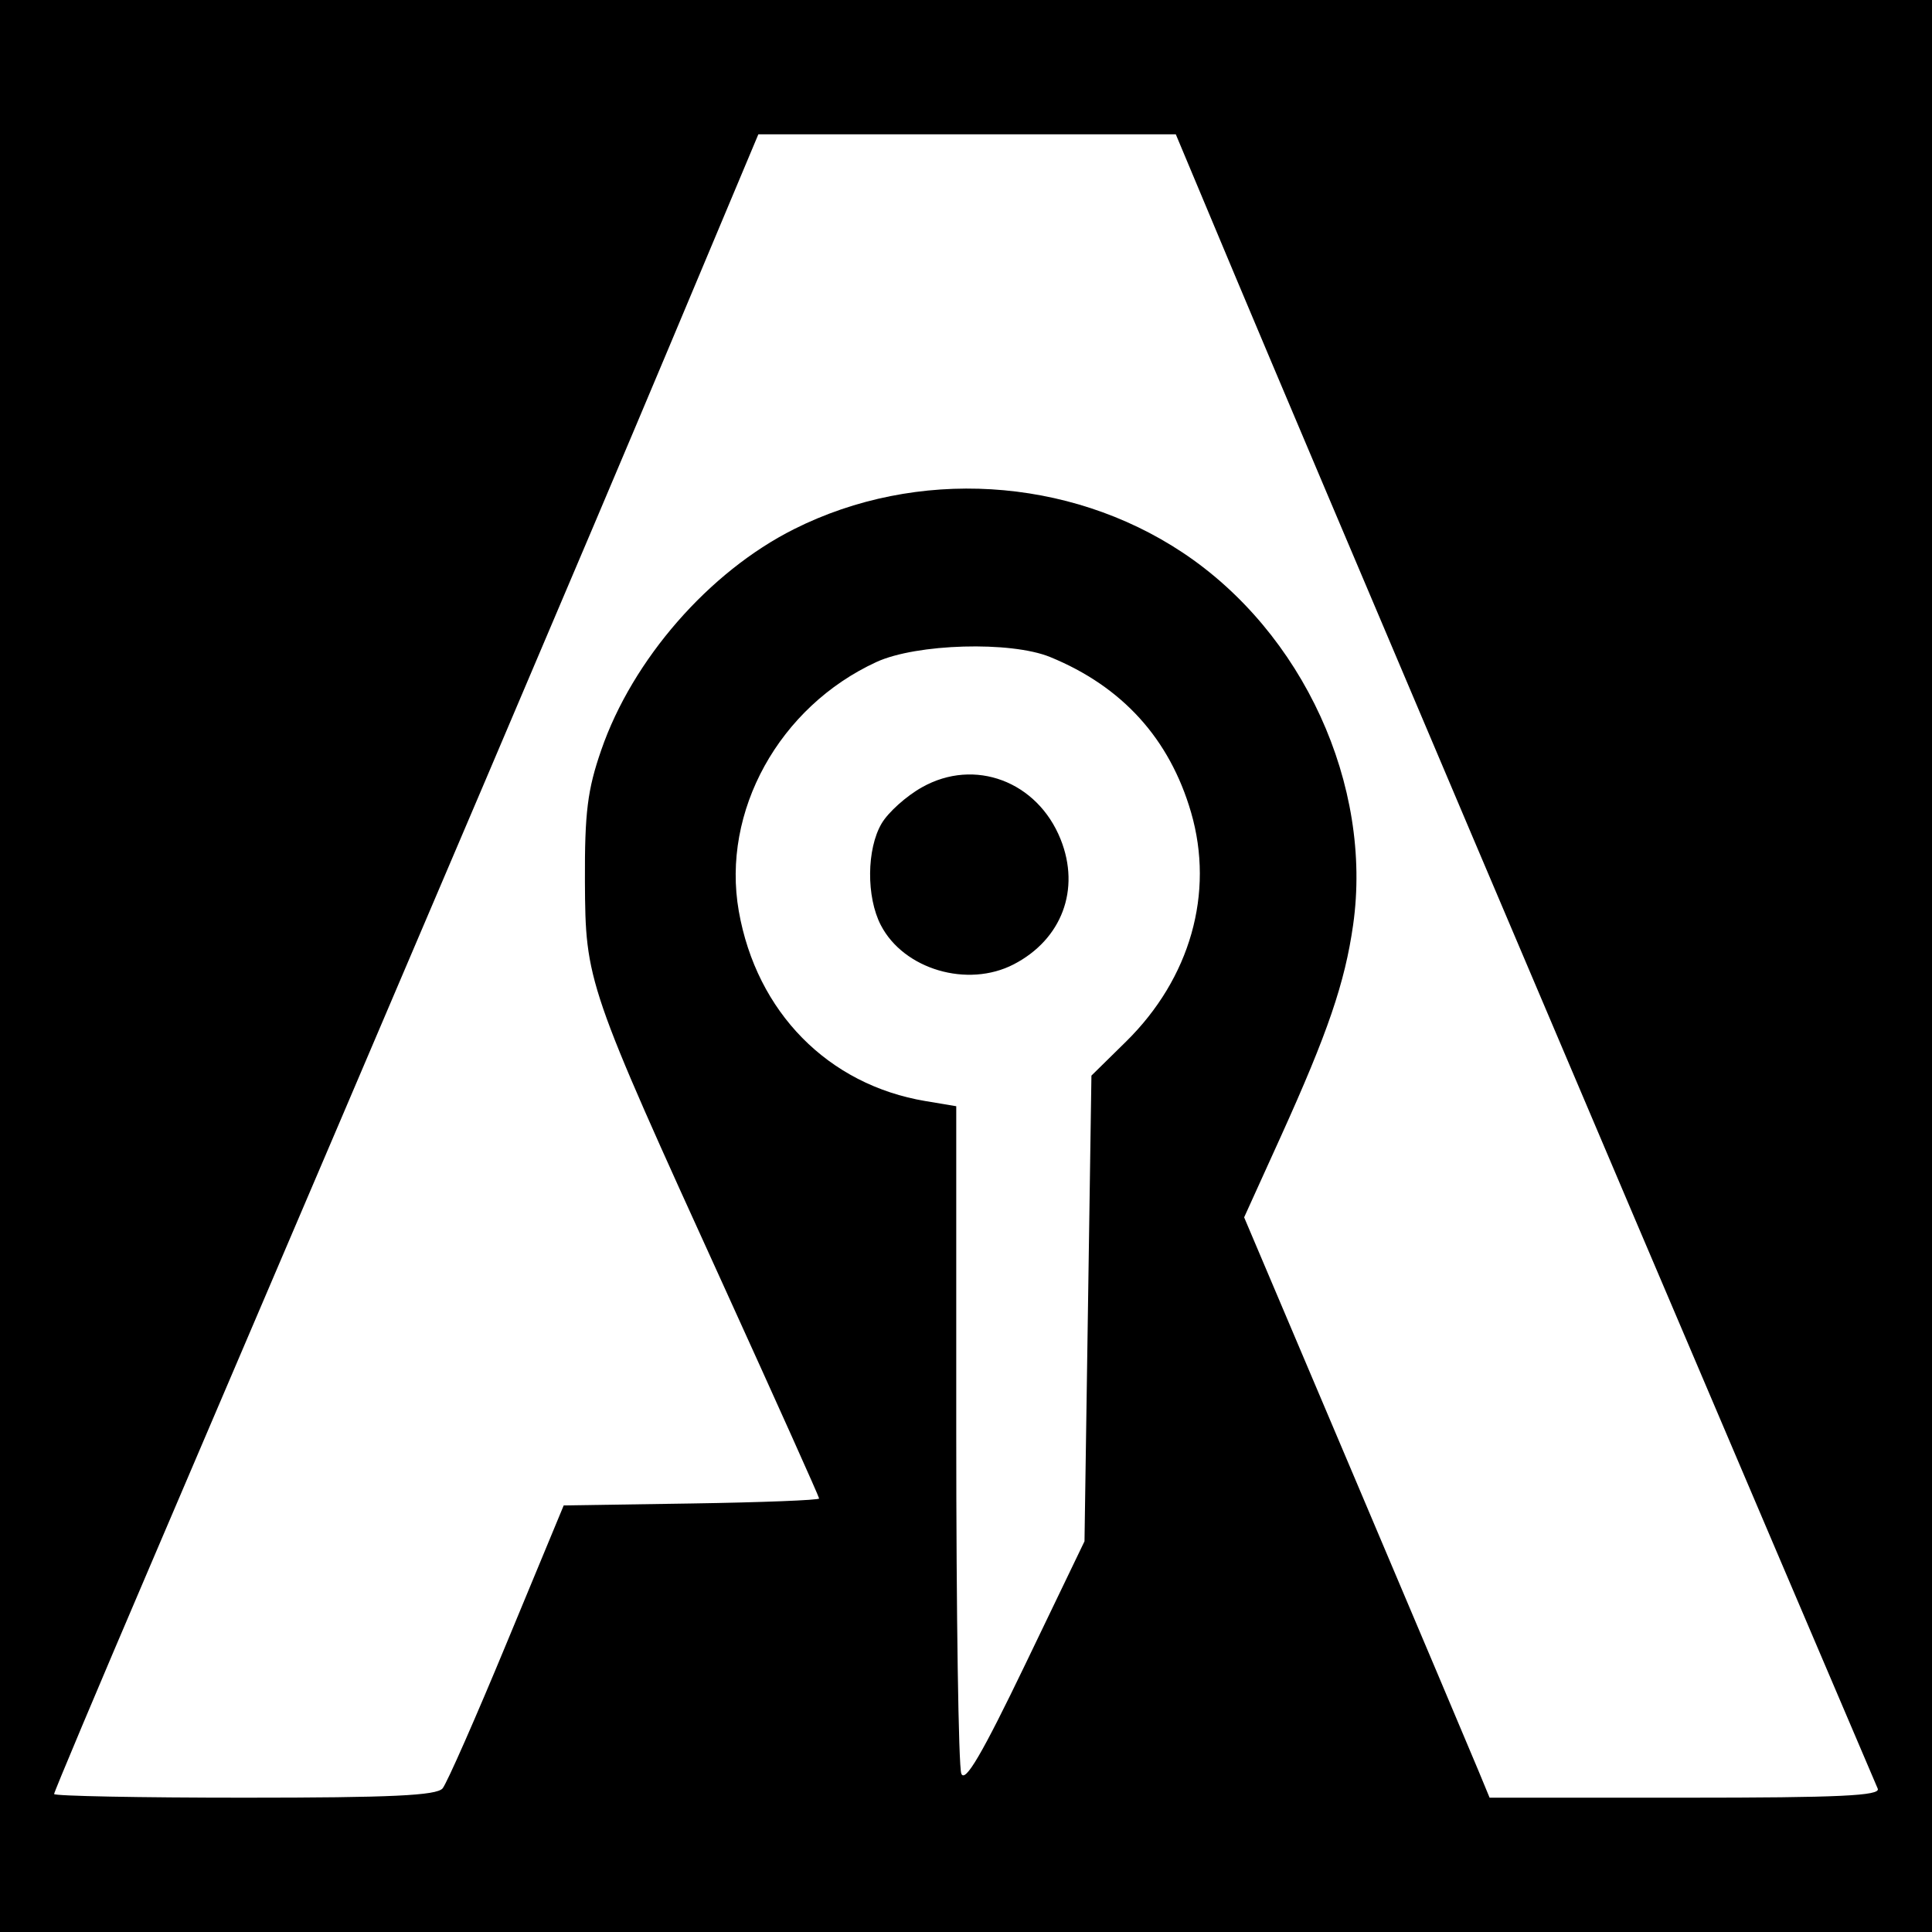 <svg xmlns="http://www.w3.org/2000/svg" xmlns:xlink="http://www.w3.org/1999/xlink" width="2500px" height="2500px" viewBox="0 0 2500 2500">
    <rect x="0" y="0" width="2500" height="2500" fill="#808080" stroke="none"/>
    <g id="6a77f866-a427-44d9-bb6d-54364430bd36">
<rect style="stroke: rgb(193,193,193); stroke-width: 0; stroke-dasharray: none; stroke-linecap: butt; stroke-dashoffset: 0; stroke-linejoin: miter; stroke-miterlimit: 4; fill: rgb(0,0,0); fill-rule: nonzero; opacity: 1;" x="-1250" y="-1250" rx="0" ry="0" width="2500" height="2500" transform="matrix(1 0 0 1 1250 1250)"></rect>
</g>
<g id="43c8a9cd-f747-4e8b-9ad5-9af91ca61f24">
<g style="">
		<g id="43c8a9cd-f747-4e8b-9ad5-9af91ca61f24-child-0">
<path style="stroke: rgb(193,193,193); stroke-width: 0; stroke-dasharray: none; stroke-linecap: butt; stroke-dashoffset: 0; stroke-linejoin: miter; stroke-miterlimit: 4; fill: rgb(0,0,0); fill-rule: nonzero; opacity: 1;" transform="matrix(9.339 0 0 9.338 1250 1250) matrix(1 0 0 1 0 0)  translate(-200.351, -179.75)" d="M 74.00 294.49 C 74.00 294.21 80.01 279.92 87.36 262.74 C 126.47 171.24 148.08 120.49 159.20 94.00 L 171.58 64.50 L 200.50 64.50 L 229.42 64.50 L 237.80 84.50 C 246.88 106.16 291.00 210.13 312.71 261.00 C 320.10 278.33 326.39 293.06 326.68 293.75 C 327.10 294.73 321.40 295.00 300.06 295.00 L 272.90 295.00 L 271.35 291.25 C 270.50 289.19 262.85 271.09 254.35 251.04 L 238.89 214.58 L 243.98 203.36 C 250.48 189.01 252.85 182.07 253.99 174.06 C 256.74 154.70 247.04 133.52 230.34 122.44 C 214.53 111.95 193.51 110.68 176.53 119.21 C 164.76 125.11 154.14 137.28 149.81 149.83 C 147.90 155.34 147.51 158.49 147.55 168.00 C 147.62 181.91 147.78 182.39 166.88 224.31 C 174.09 240.16 180.00 253.31 180.00 253.54 C 180.00 253.77 172.04 254.08 162.30 254.23 L 144.61 254.50 L 136.75 273.46 C 132.44 283.88 128.42 293.00 127.83 293.71 C 127.00 294.70 120.73 295.00 100.38 295.00 C 85.87 295.00 74.00 294.77 74.00 294.49 Z M 199.70 291.66 C 199.31 290.66 199.00 269.44 199.00 244.51 L 199.00 199.18 L 194.75 198.47 C 181.23 196.21 171.33 186.14 168.87 172.15 C 166.44 158.33 174.46 143.82 187.95 137.62 C 193.49 135.08 206.54 134.70 212.00 136.93 C 222.00 141.02 228.57 148.26 231.54 158.48 C 234.78 169.65 231.43 181.46 222.53 190.22 L 217.73 194.94 L 217.25 227.21 L 216.77 259.47 L 208.59 276.47 C 202.57 288.98 200.21 293.00 199.70 291.66 Z M 206.96 179.52 C 213.63 176.07 216.24 169.13 213.46 162.19 C 210.24 154.15 201.54 150.88 194.26 154.98 C 192.09 156.19 189.57 158.45 188.66 160.00 C 186.58 163.53 186.52 170.18 188.55 174.09 C 191.72 180.22 200.57 182.83 206.96 179.52 Z" stroke-linecap="round"></path>
</g>
</g>
</g>
<g id="e8ed08e4-8ae7-4911-8648-37dcbb45df8e">
<g style="">
		<g id="e8ed08e4-8ae7-4911-8648-37dcbb45df8e-child-0">
<path style="stroke: rgb(193,193,193); stroke-width: 0; stroke-dasharray: none; stroke-linecap: butt; stroke-dashoffset: 0; stroke-linejoin: miter; stroke-miterlimit: 4; fill: rgb(0,0,0); fill-rule: nonzero; opacity: 1;" transform="matrix(9.339 0 0 9.338 1250 1250) matrix(1 0 0 1 0 0)  translate(-200.351, -179.75)" d="M 74.00 294.49 C 74.00 294.21 80.01 279.92 87.36 262.74 C 126.47 171.24 148.08 120.49 159.20 94.00 L 171.58 64.50 L 200.50 64.50 L 229.42 64.50 L 237.80 84.50 C 246.88 106.16 291.00 210.13 312.71 261.00 C 320.10 278.33 326.39 293.06 326.68 293.75 C 327.10 294.73 321.40 295.00 300.06 295.00 L 272.90 295.00 L 271.35 291.25 C 270.50 289.19 262.85 271.09 254.35 251.04 L 238.89 214.58 L 243.98 203.36 C 250.48 189.01 252.85 182.07 253.99 174.06 C 256.74 154.70 247.04 133.52 230.34 122.44 C 214.53 111.95 193.51 110.68 176.53 119.21 C 164.76 125.11 154.14 137.28 149.81 149.83 C 147.90 155.34 147.51 158.49 147.55 168.00 C 147.62 181.91 147.78 182.39 166.88 224.31 C 174.09 240.16 180.00 253.31 180.00 253.54 C 180.00 253.77 172.04 254.08 162.30 254.23 L 144.61 254.50 L 136.75 273.46 C 132.44 283.88 128.42 293.00 127.83 293.71 C 127.00 294.70 120.73 295.00 100.38 295.00 C 85.87 295.00 74.00 294.77 74.00 294.49 Z M 199.70 291.66 C 199.31 290.66 199.00 269.44 199.00 244.51 L 199.00 199.18 L 194.75 198.47 C 181.23 196.21 171.33 186.14 168.87 172.15 C 166.44 158.33 174.46 143.82 187.95 137.62 C 193.49 135.08 206.54 134.70 212.00 136.93 C 222.00 141.02 228.57 148.26 231.54 158.48 C 234.78 169.65 231.43 181.46 222.53 190.22 L 217.73 194.94 L 217.25 227.21 L 216.77 259.47 L 208.59 276.47 C 202.57 288.98 200.21 293.00 199.70 291.66 Z M 206.96 179.52 C 213.63 176.07 216.24 169.13 213.46 162.19 C 210.24 154.15 201.54 150.88 194.26 154.98 C 192.09 156.19 189.57 158.45 188.66 160.00 C 186.58 163.53 186.52 170.18 188.55 174.09 C 191.72 180.22 200.57 182.83 206.96 179.52 Z" stroke-linecap="round"></path>
</g>
</g>
</g>
<g id="c3d9f140-26fe-42f6-9087-2757babba5d8">
<g style="">
		<g id="c3d9f140-26fe-42f6-9087-2757babba5d8-child-0">
<path style="stroke: rgb(193,193,193); stroke-width: 0; stroke-dasharray: none; stroke-linecap: butt; stroke-dashoffset: 0; stroke-linejoin: miter; stroke-miterlimit: 4; fill: rgb(255,255,255); fill-rule: nonzero; opacity: 1;" transform="matrix(9.339 0 0 9.338 1250 1250) matrix(1 0 0 1 0 0)  translate(-200.351, -179.75)" d="M 74.00 294.49 C 74.00 294.21 80.01 279.92 87.36 262.74 C 126.47 171.24 148.08 120.49 159.20 94.00 L 171.58 64.50 L 200.50 64.50 L 229.42 64.50 L 237.80 84.50 C 246.88 106.16 291.00 210.13 312.71 261.00 C 320.10 278.33 326.39 293.06 326.68 293.75 C 327.10 294.73 321.40 295.00 300.06 295.00 L 272.90 295.00 L 271.35 291.25 C 270.50 289.19 262.85 271.09 254.35 251.04 L 238.89 214.58 L 243.98 203.36 C 250.48 189.01 252.85 182.07 253.99 174.06 C 256.74 154.70 247.04 133.52 230.34 122.44 C 214.53 111.95 193.51 110.68 176.53 119.21 C 164.76 125.11 154.14 137.28 149.81 149.83 C 147.90 155.34 147.51 158.49 147.55 168.00 C 147.62 181.91 147.78 182.39 166.88 224.31 C 174.09 240.16 180.00 253.31 180.00 253.54 C 180.00 253.77 172.04 254.08 162.30 254.23 L 144.61 254.50 L 136.75 273.46 C 132.44 283.88 128.42 293.00 127.83 293.71 C 127.00 294.70 120.73 295.00 100.38 295.00 C 85.87 295.00 74.00 294.77 74.00 294.49 Z M 199.70 291.66 C 199.31 290.66 199.00 269.44 199.00 244.51 L 199.00 199.18 L 194.75 198.47 C 181.23 196.21 171.33 186.14 168.87 172.15 C 166.44 158.33 174.46 143.82 187.95 137.62 C 193.49 135.08 206.54 134.70 212.00 136.93 C 222.00 141.02 228.57 148.26 231.54 158.48 C 234.78 169.65 231.43 181.46 222.53 190.22 L 217.73 194.94 L 217.25 227.21 L 216.77 259.47 L 208.59 276.47 C 202.57 288.98 200.21 293.00 199.70 291.66 Z M 206.96 179.52 C 213.63 176.07 216.24 169.13 213.46 162.19 C 210.24 154.15 201.54 150.88 194.26 154.98 C 192.09 156.19 189.57 158.45 188.66 160.00 C 186.58 163.53 186.52 170.18 188.55 174.09 C 191.72 180.22 200.57 182.83 206.96 179.52 Z" stroke-linecap="round"></path>
</g>
</g>
</g>

  </svg>